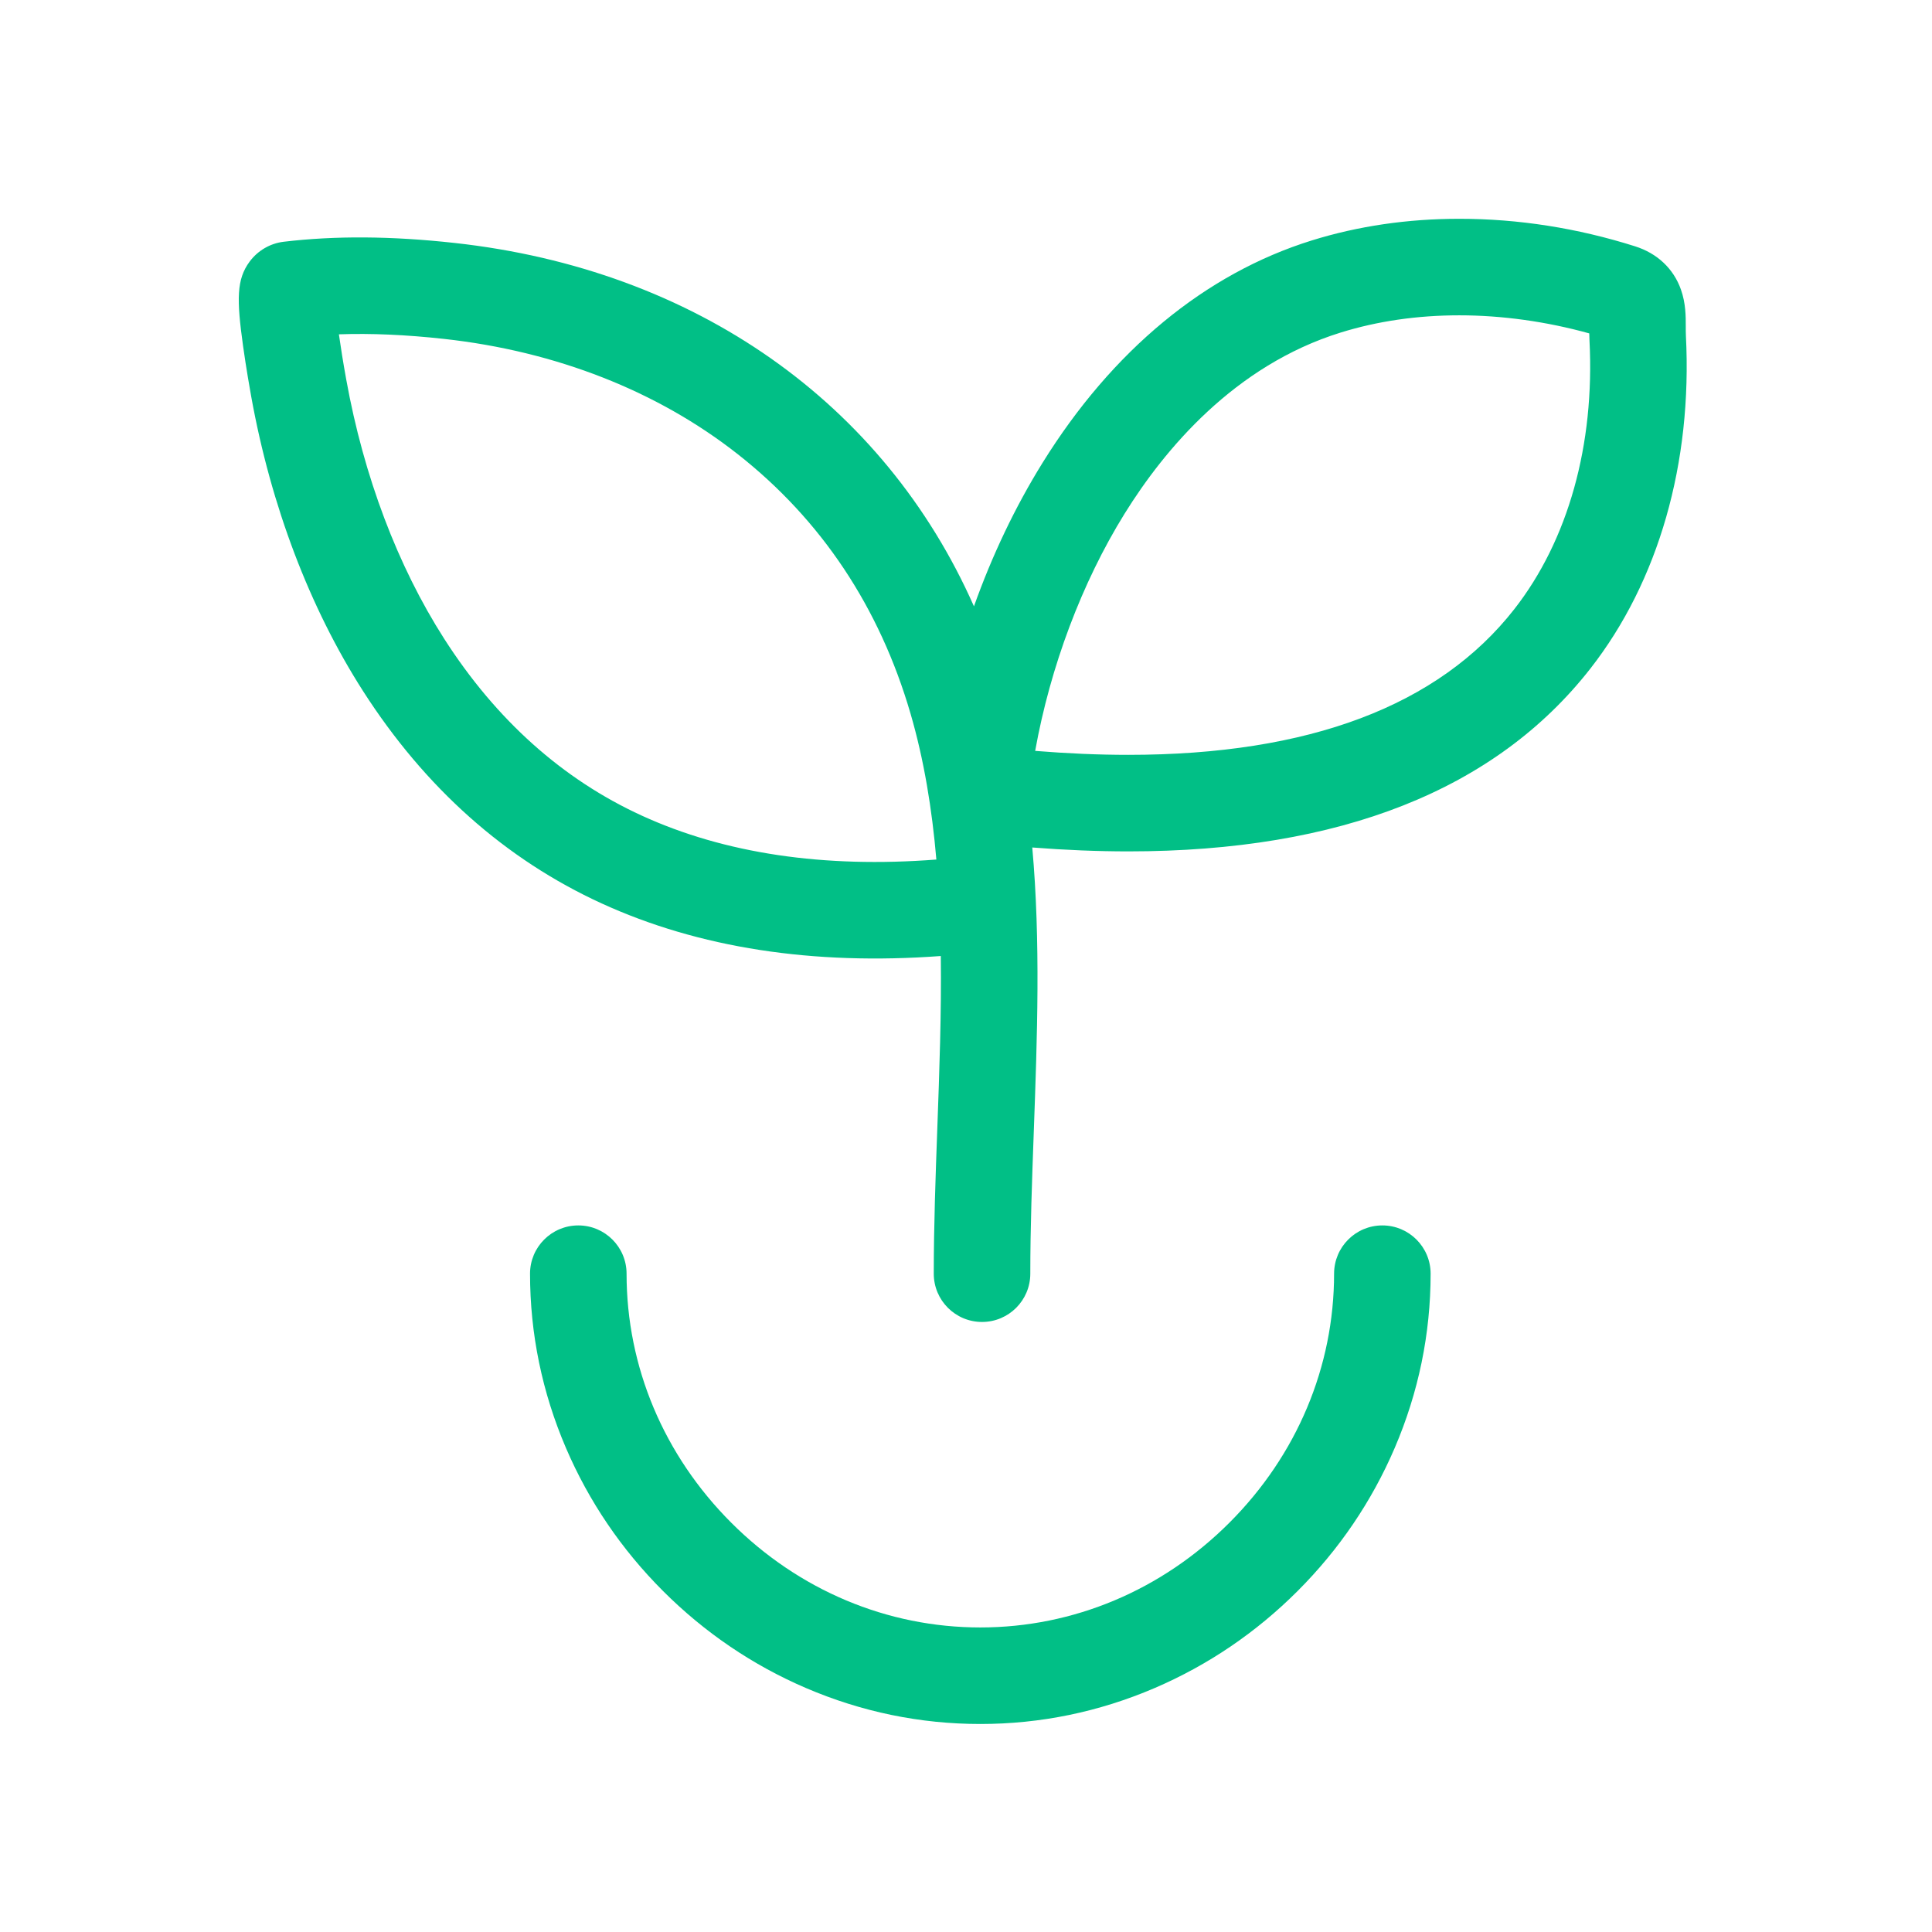 <?xml version="1.0" encoding="iso-8859-1"?>
<!DOCTYPE svg PUBLIC "-//W3C//DTD SVG 1.1//EN" "http://www.w3.org/Graphics/SVG/1.1/DTD/svg11.dtd">
<svg t="1611541980858" class="icon" viewBox="0 0 1024 1024" version="1.1" xmlns="http://www.w3.org/2000/svg" p-id="4258" xmlns:xlink="http://www.w3.org/1999/xlink" width="200" height="200">
    <defs><style type="text/css"></style></defs>
    <path d="M519.595 913.75c-31.846 0-62.924-6.405-92.37-19.037-28.303-12.141-53.809-29.452-75.809-51.452s-39.31-47.506-51.45-75.809c-12.631-29.446-19.036-60.524-19.036-92.37 0-14.13 11.454-25.583 25.582-25.583s25.583 11.453 25.583 25.582c0 49.33 19.711 96.21 55.501 132 35.79 35.792 82.669 55.503 131.998 55.503 49.33 0 96.208-19.712 131.998-55.502 35.79-35.793 55.5-82.67 55.5-132 0-14.13 11.454-25.583 25.582-25.583 14.13 0 25.583 11.453 25.583 25.582 0 31.846-6.405 62.923-19.035 92.37-12.14 28.304-29.451 53.81-51.451 75.81s-47.505 39.31-75.808 51.451c-29.444 12.633-60.521 19.038-92.368 19.038z" p-id="4259" fill="#01bf86">

    </path>
    <path d="M893.56 177.843c-0.07-1.383-0.068-2.968-0.067-4.646 0.006-5.565 0.012-12.492-2.595-19.813-3.922-11.008-12.528-19.112-24.234-22.818-30.603-9.691-61.962-14.604-93.207-14.604-27.422 0-53.73 3.862-78.19 11.479-56.403 17.563-105.743 58.313-142.687 117.847-14.527 23.41-26.771 49.149-36.364 76.088C468.568 213.658 368.54 142.784 240.854 128.76c-33.461-3.675-63.061-3.88-90.495-0.625-7.154 0.85-13.732 4.682-18.046 10.516-6.943 9.389-6.948 19.89-3.48 44.76 1.646 11.808 3.739 23.58 4.34 26.905 10.466 57.822 30.92 111.701 59.157 155.814 32.92 51.432 75.522 89.359 126.62 112.727 51.454 23.532 111.829 32.877 179.695 27.851 0.369 30.217-0.743 60.81-1.839 90.99-0.929 25.562-1.889 51.992-1.889 77.385 0 14.13 11.454 25.583 25.583 25.583 14.13 0 25.583-11.453 25.583-25.583 0-24.464 0.901-49.268 1.855-75.527 1.808-49.765 3.646-100.602-0.813-150.37 17.656 1.369 34.695 2.066 50.905 2.066 112.24 0 194.635-32.595 244.895-96.88 36.13-46.21 54.11-108.902 50.636-176.529zM340.229 432.324c-42.01-19.211-77.272-50.764-104.806-93.78-24.669-38.54-42.615-86.03-51.902-137.343-1.62-8.957-2.934-17.174-3.897-24.008 17.12-0.594 35.512 0.214 55.644 2.426 59.338 6.517 113.194 27.642 155.743 61.091 44.329 34.848 75.141 81.11 91.583 137.499 7.206 24.714 11.406 50.7 13.702 77.365-59.756 4.62-112.195-3.186-156.067-23.25z m462.39-109.468c-40.067 51.246-108.9 77.23-204.59 77.23-15.635 0-32.163-0.704-49.369-2.098 8.013-44.536 24.752-89.23 47.396-125.723 21.173-34.122 58.214-78.471 114.422-95.974 19.53-6.081 40.72-9.165 62.98-9.165 22.648 0 46.28 3.3 68.885 9.58 0.019 1.189 0.052 2.443 0.12 3.762 2.845 55.32-11.306 105.888-39.844 142.388z" p-id="4260" fill="#01bf86">

    </path></svg>